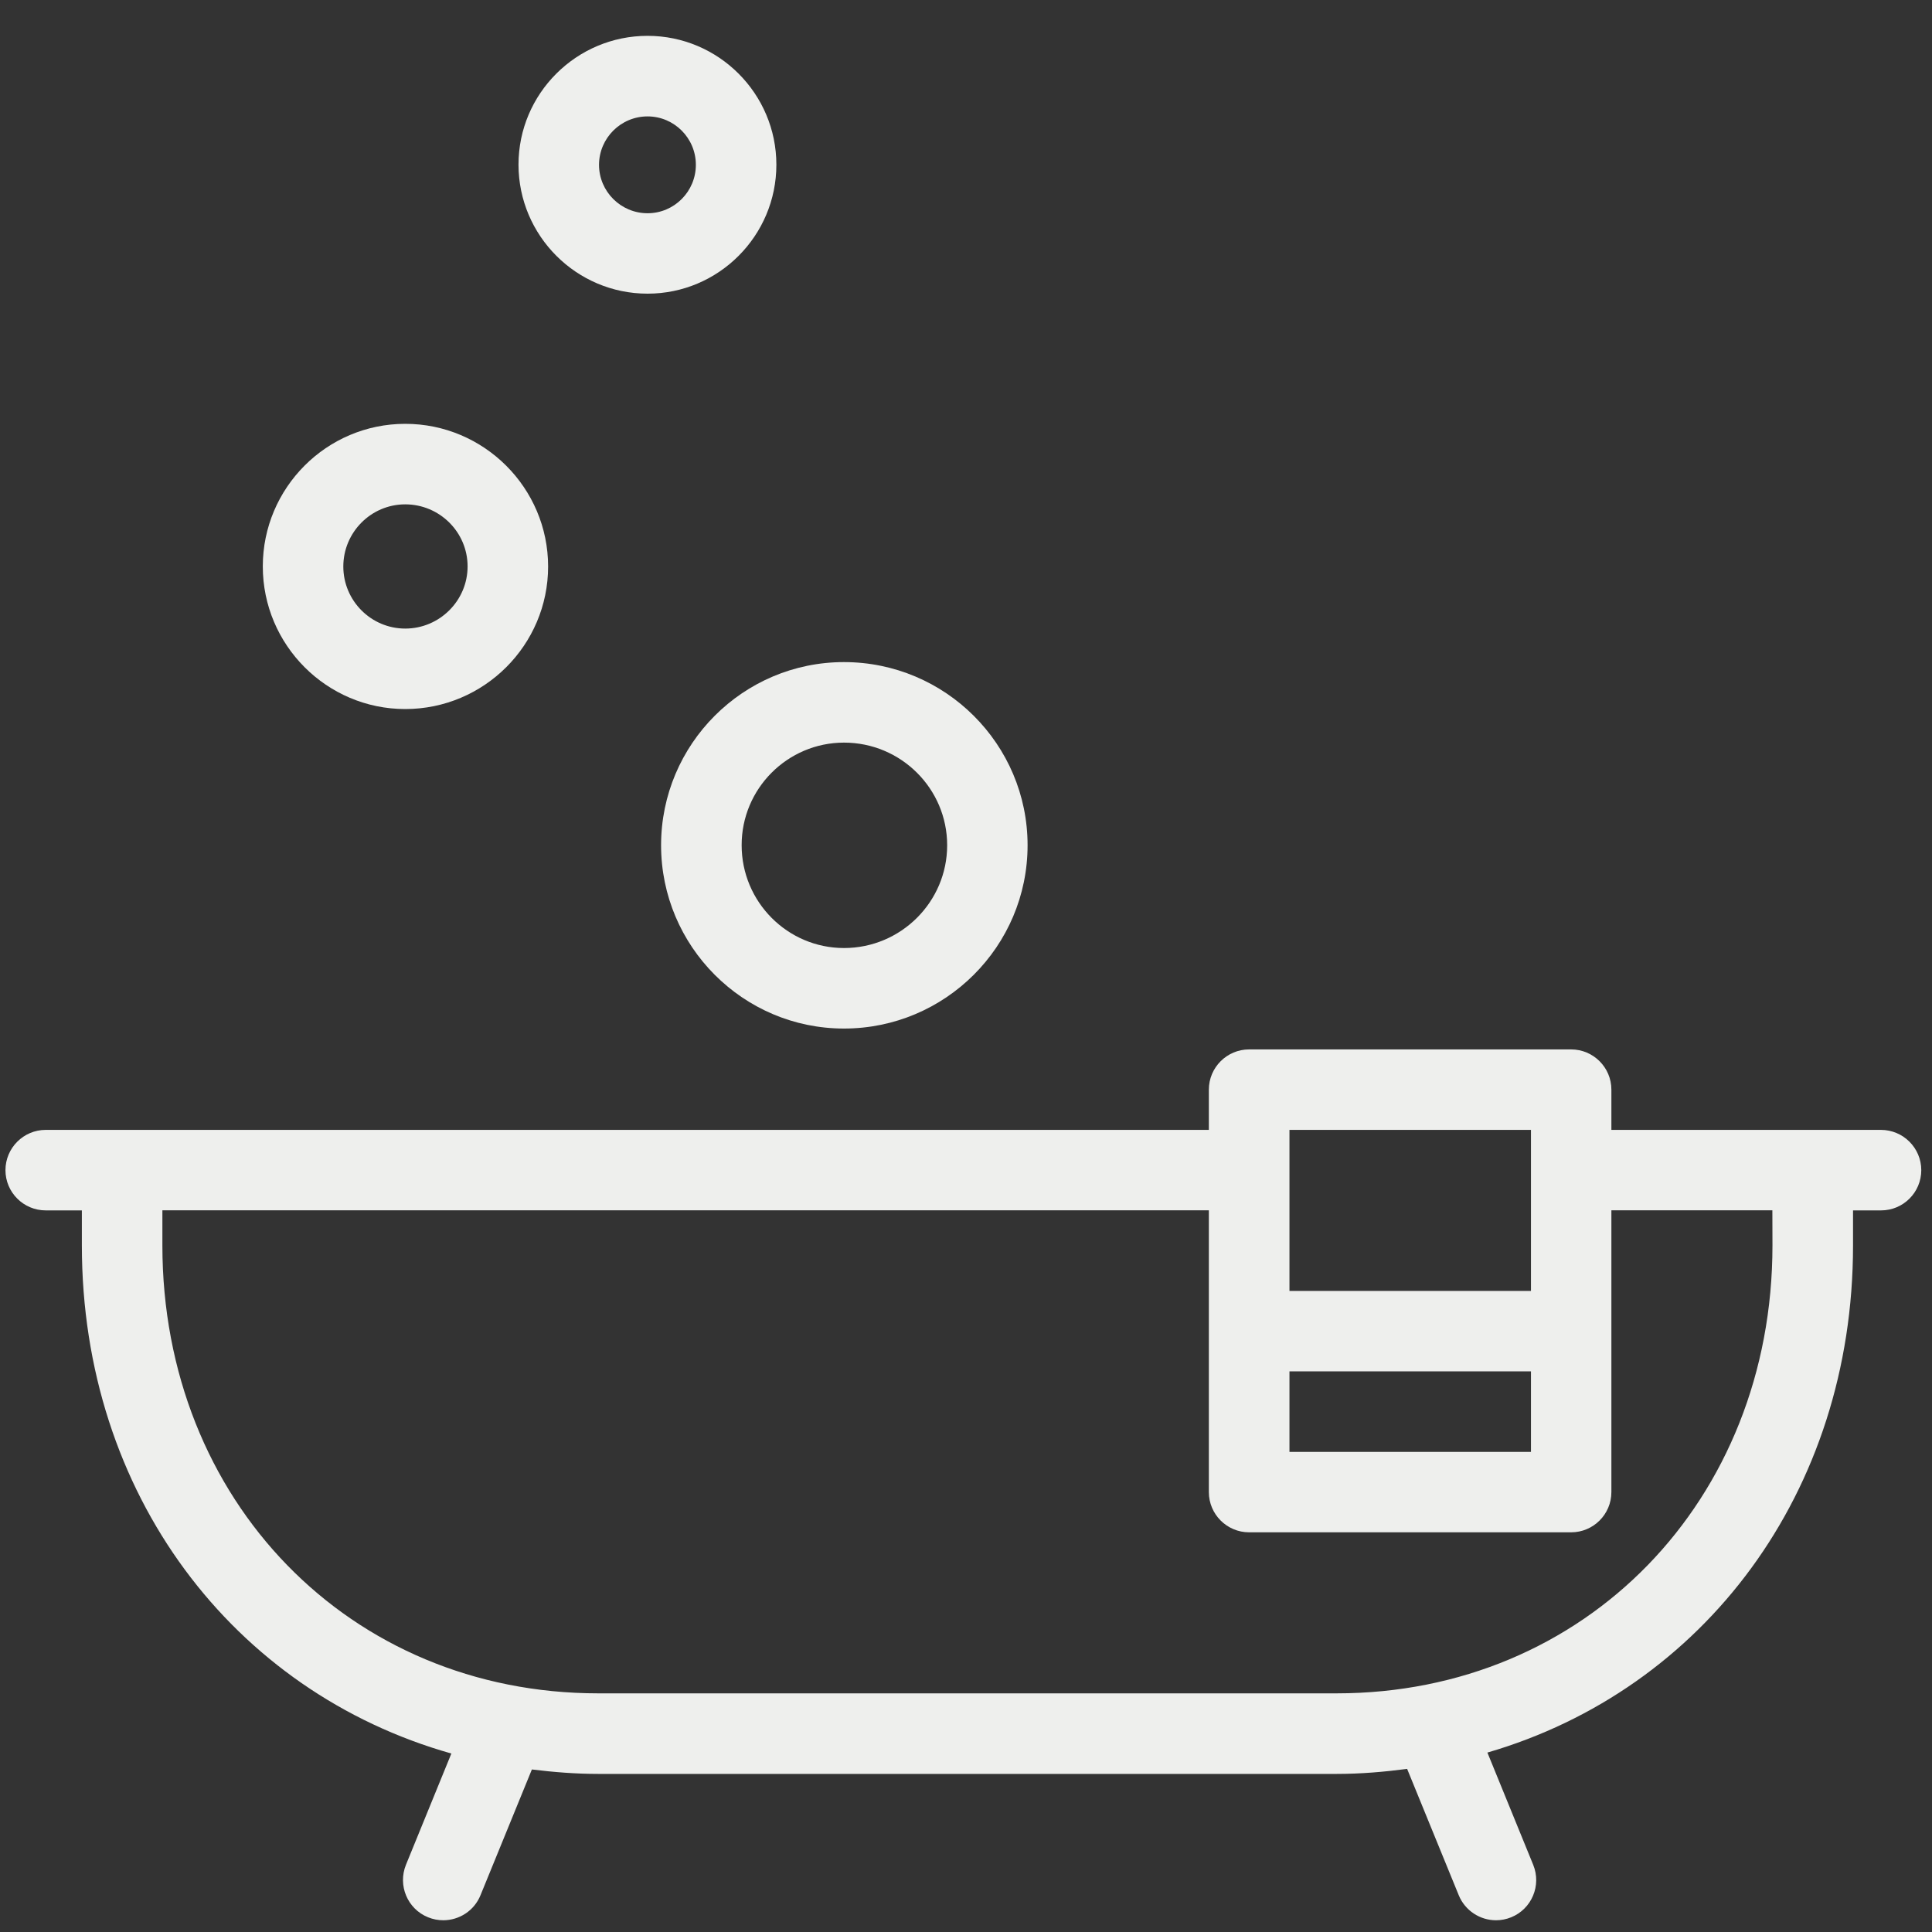 <svg xmlns="http://www.w3.org/2000/svg" width="40" height="40" viewBox="0 0 40 40" fill="none"><rect x="0" y="0" width="40" height="40" fill="#333333" stroke="none"/><g clip-path="url(#clip0_980_9721)"><path d="M38.942 23.393H33.362V22.56C33.362 22.1 32.988 21.727 32.528 21.727H25.862C25.402 21.727 25.028 22.1 25.028 22.56V23.393H0.947C0.487 23.393 0.113 23.767 0.113 24.227C0.113 24.687 0.487 25.06 0.947 25.06H1.695V25.787C1.695 30.933 4.827 35.027 9.345 36.305L8.405 38.608C8.232 39.035 8.435 39.522 8.862 39.695C8.965 39.737 9.072 39.757 9.177 39.757C9.505 39.757 9.817 39.562 9.948 39.239L11.012 36.635C11.462 36.69 11.918 36.727 12.387 36.727H27.675C28.173 36.727 28.657 36.685 29.133 36.623L30.202 39.239C30.333 39.56 30.645 39.757 30.973 39.757C31.078 39.757 31.185 39.737 31.288 39.695C31.713 39.522 31.918 39.035 31.743 38.608L30.795 36.285C35.27 34.982 38.365 30.904 38.365 25.787V25.06H38.945C39.405 25.06 39.778 24.687 39.778 24.227C39.778 23.767 39.403 23.393 38.942 23.393ZM26.697 28.393H31.697V30.06H26.697V28.393ZM26.697 23.393H31.697V26.727H26.697V23.393ZM36.697 25.785C36.697 31.072 32.818 35.059 27.673 35.059H12.385C7.242 35.059 3.362 31.07 3.362 25.785V25.058H25.028V30.892C25.028 31.352 25.402 31.725 25.862 31.725H32.528C32.988 31.725 33.362 31.352 33.362 30.892V25.058H36.695L36.697 25.785Z" fill="#EEEFED"></path><path d="M8.39 14.68C10.021 14.68 11.348 13.355 11.348 11.729C11.348 10.102 10.021 8.775 8.39 8.775C6.763 8.775 5.441 10.1 5.441 11.727C5.441 13.354 6.765 14.68 8.39 14.68ZM8.39 10.442C9.101 10.442 9.681 11.018 9.681 11.727C9.681 12.435 9.101 13.014 8.39 13.014C7.683 13.014 7.108 12.437 7.108 11.729C7.108 11.02 7.683 10.442 8.39 10.442Z" fill="#EEEFED"></path><path d="M13.687 17.5C13.687 19.592 15.386 21.295 17.473 21.295C19.57 21.295 21.275 19.593 21.275 17.5C21.275 15.408 19.57 13.708 17.473 13.708C15.386 13.708 13.687 15.408 13.687 17.5ZM17.475 15.375C18.653 15.375 19.61 16.328 19.61 17.5C19.61 18.673 18.651 19.628 17.475 19.628C16.305 19.628 15.355 18.673 15.355 17.5C15.353 16.328 16.305 15.375 17.475 15.375Z" fill="#EEEFED"></path><path d="M13.407 6.08C14.877 6.08 16.074 4.882 16.074 3.41C16.074 1.94 14.877 0.742 13.407 0.742C11.934 0.742 10.735 1.938 10.735 3.41C10.737 4.882 11.935 6.08 13.407 6.08ZM13.407 2.41C13.959 2.41 14.407 2.86 14.407 3.412C14.407 3.965 13.959 4.415 13.407 4.415C12.854 4.415 12.402 3.965 12.402 3.412C12.404 2.858 12.854 2.41 13.407 2.41Z" fill="#EEEFED"></path></g><defs><clipPath id="clip0_980_9721"><rect width="40" height="40" fill="white"></rect></clipPath></defs></svg>